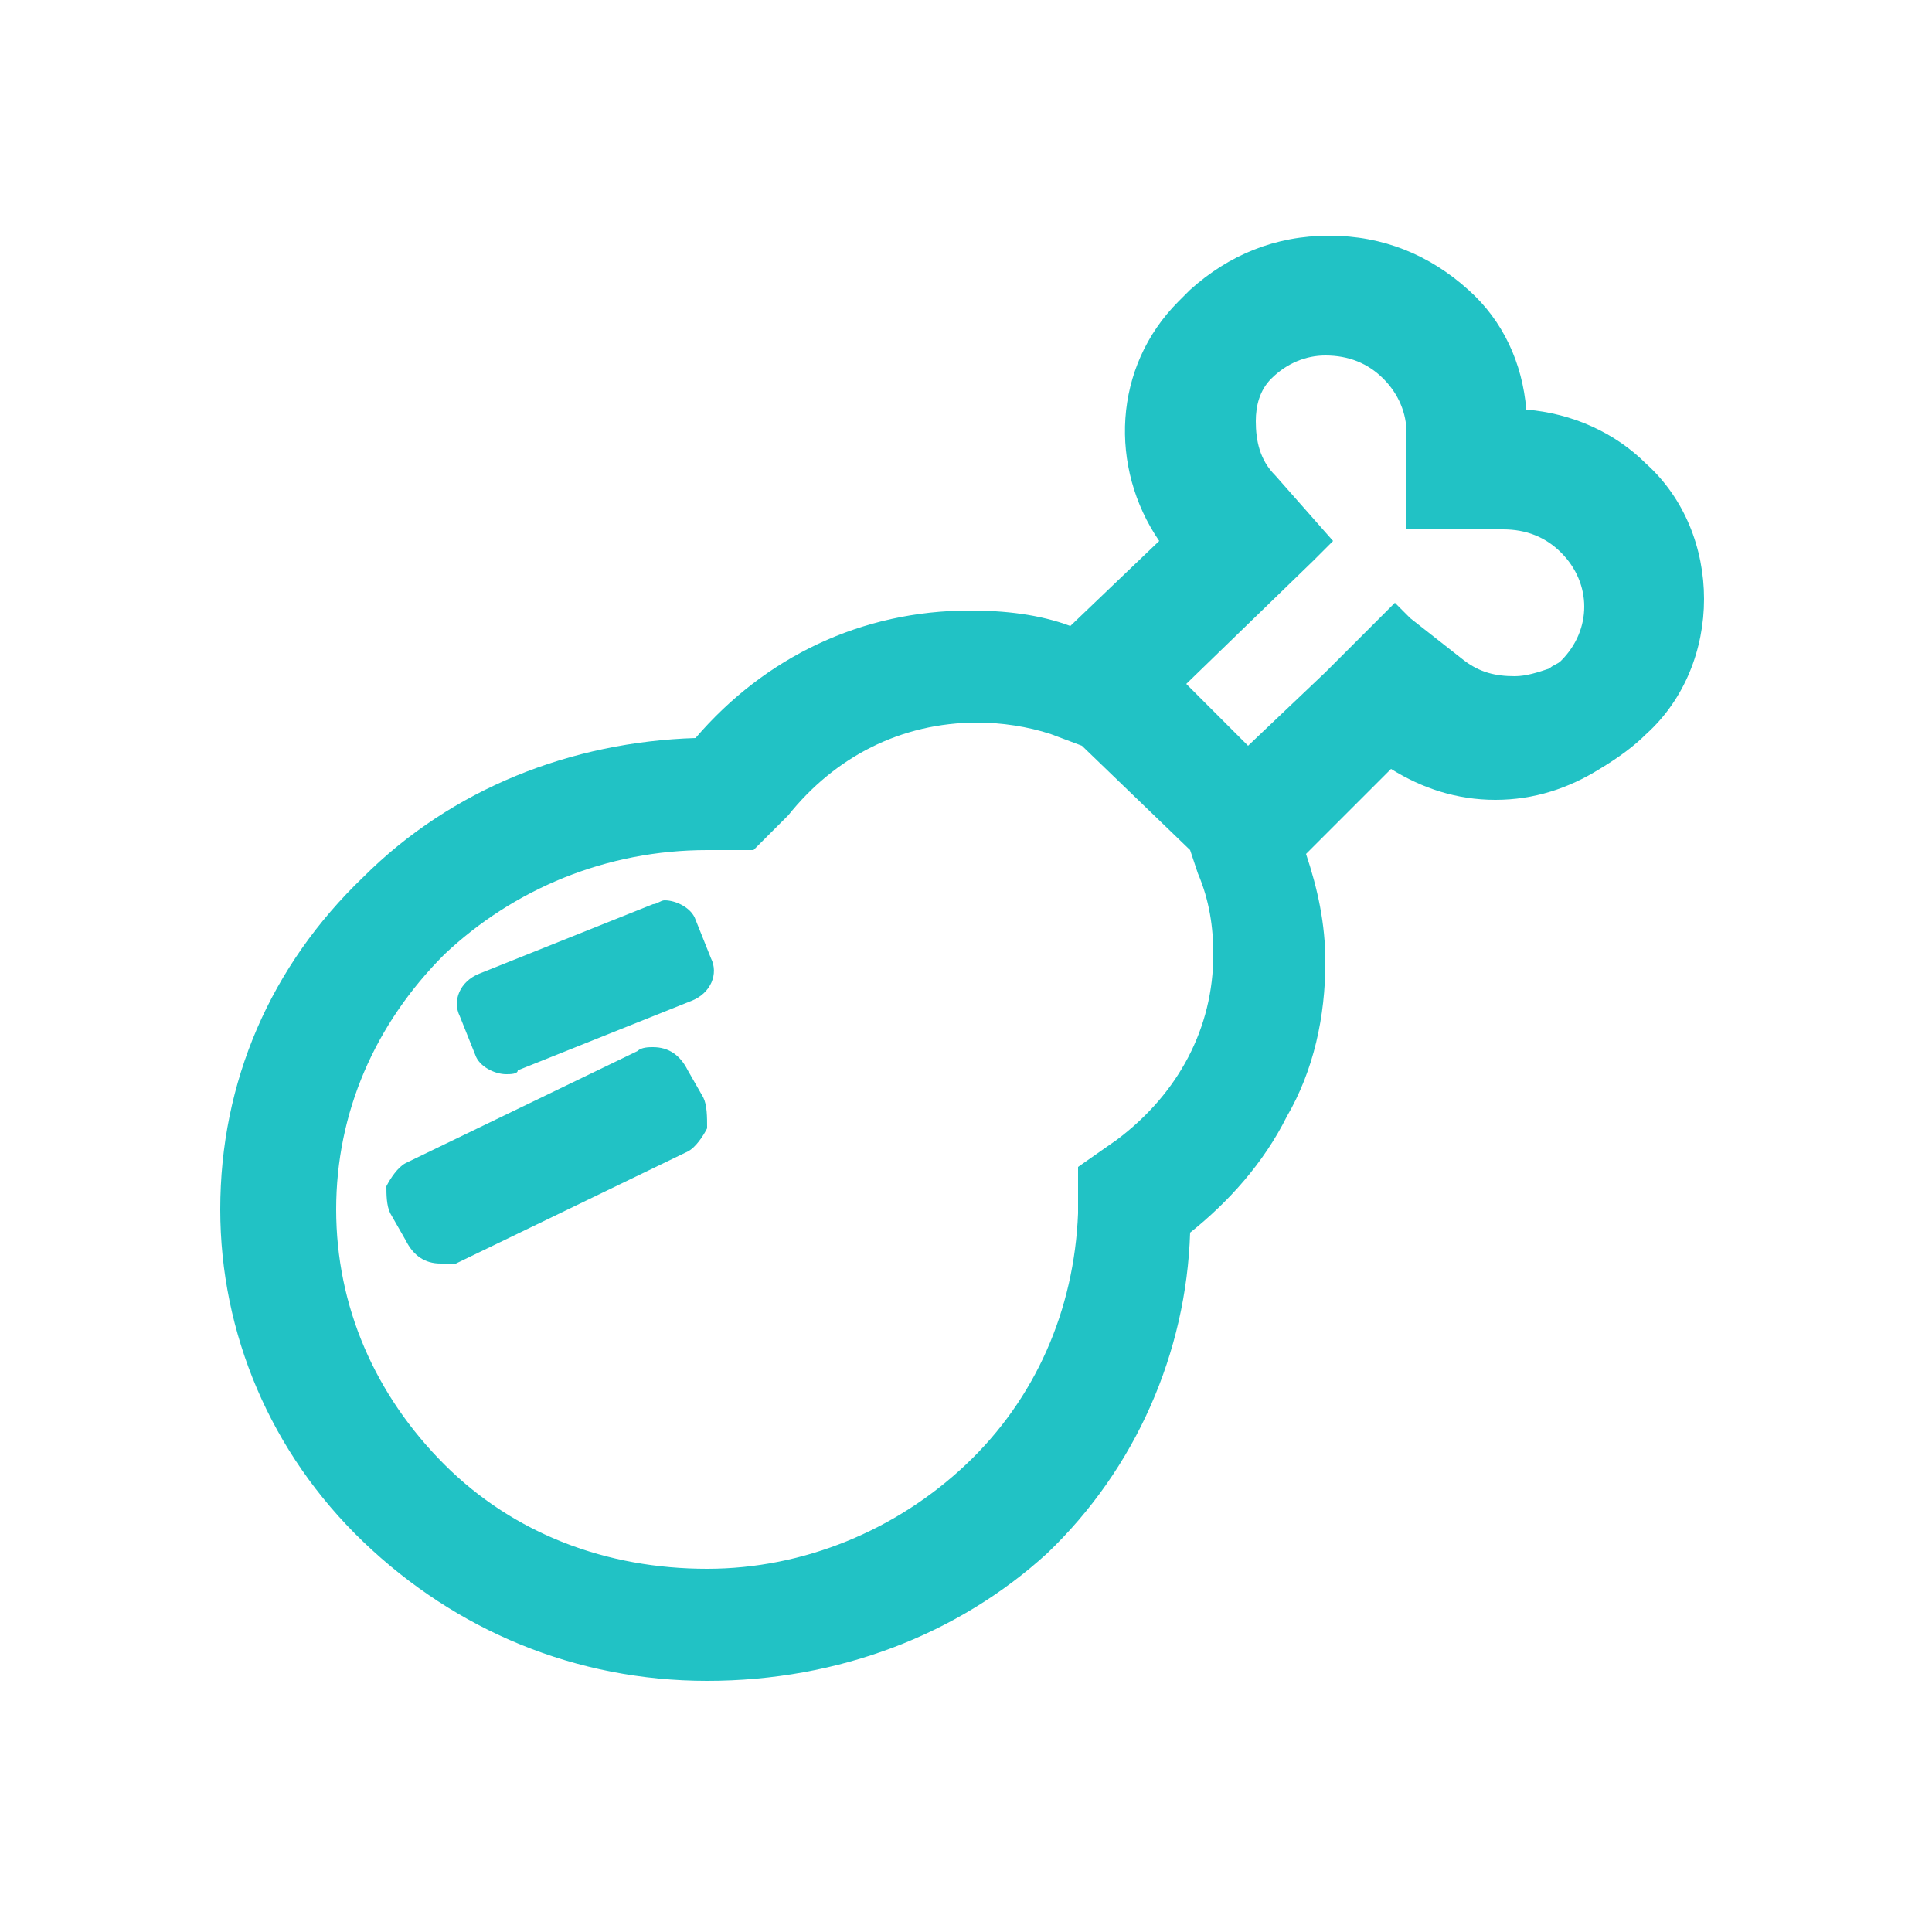 <?xml version="1.0" encoding="utf-8"?>
<!-- Generator: Adobe Illustrator 24.0.1, SVG Export Plug-In . SVG Version: 6.00 Build 0)  -->
<svg version="1.1" id="图层_1" xmlns="http://www.w3.org/2000/svg" xmlns:xlink="http://www.w3.org/1999/xlink" x="0px" y="0px"
	 viewBox="0 0 50 50" style="enable-background:new 0 0 50 50;" xml:space="preserve">
<style type="text/css">
	.st0{fill:#21C2C5;}
</style>
<g>
	<path class="st0" d="M18.3,43.5c-3.4,0-6.5-1.3-8.9-3.6c-2.4-2.3-3.7-5.4-3.7-8.6c0-3.3,1.3-6.3,3.7-8.6c2.3-2.3,5.4-3.5,8.6-3.6
		c1.8-2.1,4.3-3.3,7.1-3.3c0.9,0,1.8,0.1,2.6,0.4l2.3-2.2c-1.3-1.9-1.2-4.5,0.5-6.2c0.1-0.1,0.2-0.2,0.3-0.3c1-0.9,2.2-1.4,3.6-1.4
		c1.4,0,2.6,0.5,3.6,1.4c0.9,0.8,1.4,1.9,1.5,3.1c1.2,0.1,2.3,0.6,3.1,1.4c1,0.9,1.5,2.2,1.5,3.5c0,1.3-0.5,2.6-1.5,3.5
		c-0.3,0.3-0.7,0.6-1.2,0.9c-0.8,0.5-1.7,0.8-2.7,0.8c-1,0-1.9-0.3-2.7-0.8l-2.2,2.2c0.3,0.9,0.5,1.8,0.5,2.8c0,1.4-0.3,2.8-1,4
		c-0.6,1.2-1.5,2.2-2.5,3c-0.1,3.1-1.4,6.1-3.7,8.3C24.8,42.3,21.7,43.5,18.3,43.5z M18.3,22c-2.6,0-5,1-6.8,2.7
		c-1.8,1.8-2.8,4.1-2.8,6.6c0,2.5,1,4.8,2.8,6.6c1.8,1.8,4.2,2.7,6.8,2.7c2.5,0,4.9-1,6.7-2.7c1.8-1.7,2.8-4,2.9-6.5l0-1.2l1-0.7
		c1.6-1.2,2.5-2.9,2.5-4.8c0-0.7-0.1-1.4-0.4-2.1L30.8,22L28,19.3L27.2,19c-0.6-0.2-1.3-0.3-1.9-0.3c-2,0-3.7,0.9-4.9,2.4L19.5,22
		H18.3z M32.3,19.3l2-1.9l1.3-1.3l0.5-0.5l0.4,0.4l1.4,1.1c0.4,0.3,0.8,0.4,1.3,0.4c0.3,0,0.6-0.1,0.9-0.2c0.1-0.1,0.2-0.1,0.3-0.2
		c0.4-0.4,0.6-0.9,0.6-1.4c0-0.5-0.2-1-0.6-1.4c-0.4-0.4-0.9-0.6-1.5-0.6l-2.5,0v-2.5c0-0.5-0.2-1-0.6-1.4c-0.4-0.4-0.9-0.6-1.5-0.6
		c-0.5,0-1,0.2-1.4,0.6c-0.3,0.3-0.4,0.7-0.4,1.1c0,0.5,0.1,1,0.5,1.4l1.5,1.7l-0.2,0.2l0,0l-0.3,0.3l-3.3,3.2L32.3,19.3z"/>
	<path class="st0" d="M11.4,32.7c-0.4,0-0.7-0.2-0.9-0.6l-0.4-0.7c-0.1-0.2-0.1-0.5-0.1-0.7c0.1-0.2,0.3-0.5,0.5-0.6l6-2.9
		c0.1-0.1,0.3-0.1,0.4-0.1c0.4,0,0.7,0.2,0.9,0.6l0.4,0.7c0.1,0.2,0.1,0.5,0.1,0.8c-0.1,0.2-0.3,0.5-0.5,0.6l-6,2.9
		C11.8,32.7,11.6,32.7,11.4,32.7C11.4,32.7,11.4,32.7,11.4,32.7z M13.1,27.8c-0.3,0-0.7-0.2-0.8-0.5l-0.4-1c-0.2-0.4,0-0.9,0.5-1.1
		l4.5-1.8c0.1,0,0.2-0.1,0.3-0.1c0.3,0,0.7,0.2,0.8,0.5l0.4,1c0.2,0.4,0,0.9-0.5,1.1l-4.5,1.8C13.4,27.8,13.2,27.8,13.1,27.8
		L13.1,27.8z"/>
</g>
</svg>
